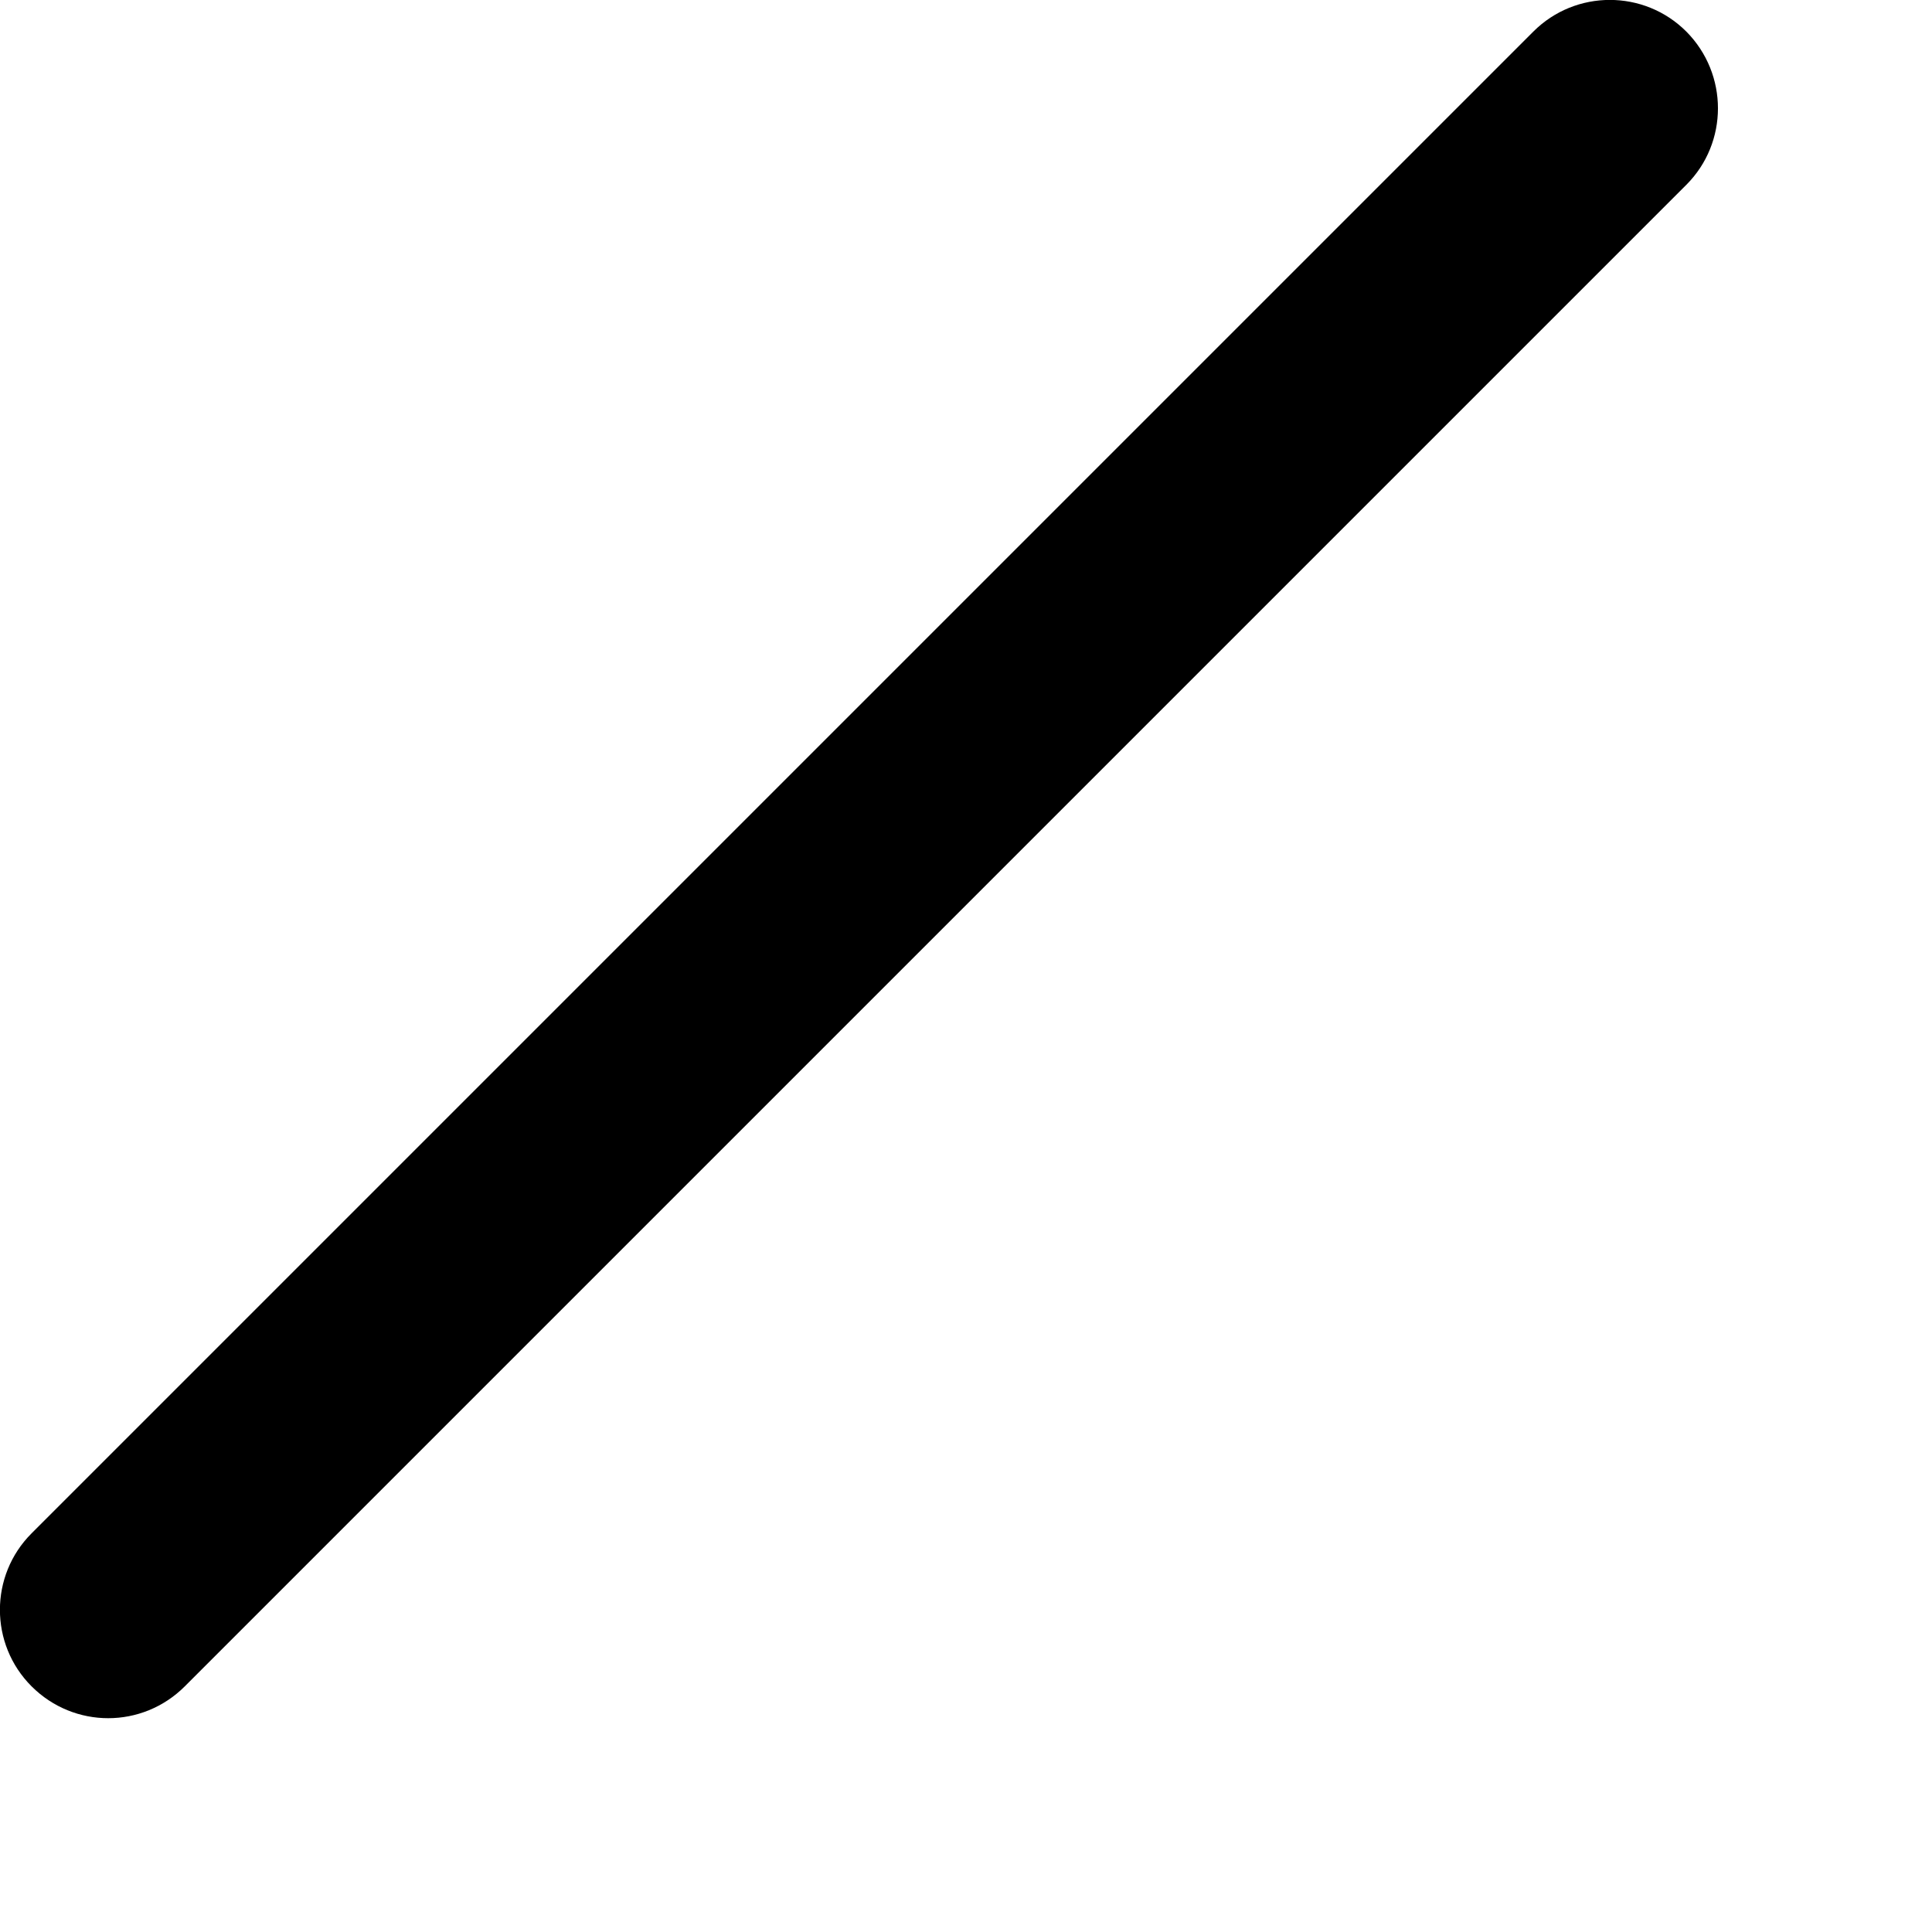 <?xml version="1.0" encoding="utf-8"?>
<svg xmlns="http://www.w3.org/2000/svg" fill="none" height="100%" overflow="visible" preserveAspectRatio="none" style="display: block;" viewBox="0 0 6 6" width="100%">
<path d="M0.336 5.336C0.25 5.336 0.164 5.303 0.098 5.237C-0.033 5.106 -0.033 4.893 0.098 4.762L4.762 0.098C4.893 -0.033 5.106 -0.033 5.237 0.098C5.368 0.23 5.368 0.443 5.237 0.574L0.574 5.237C0.508 5.303 0.422 5.336 0.336 5.336Z" fill="black" id="Vector"/>
</svg>